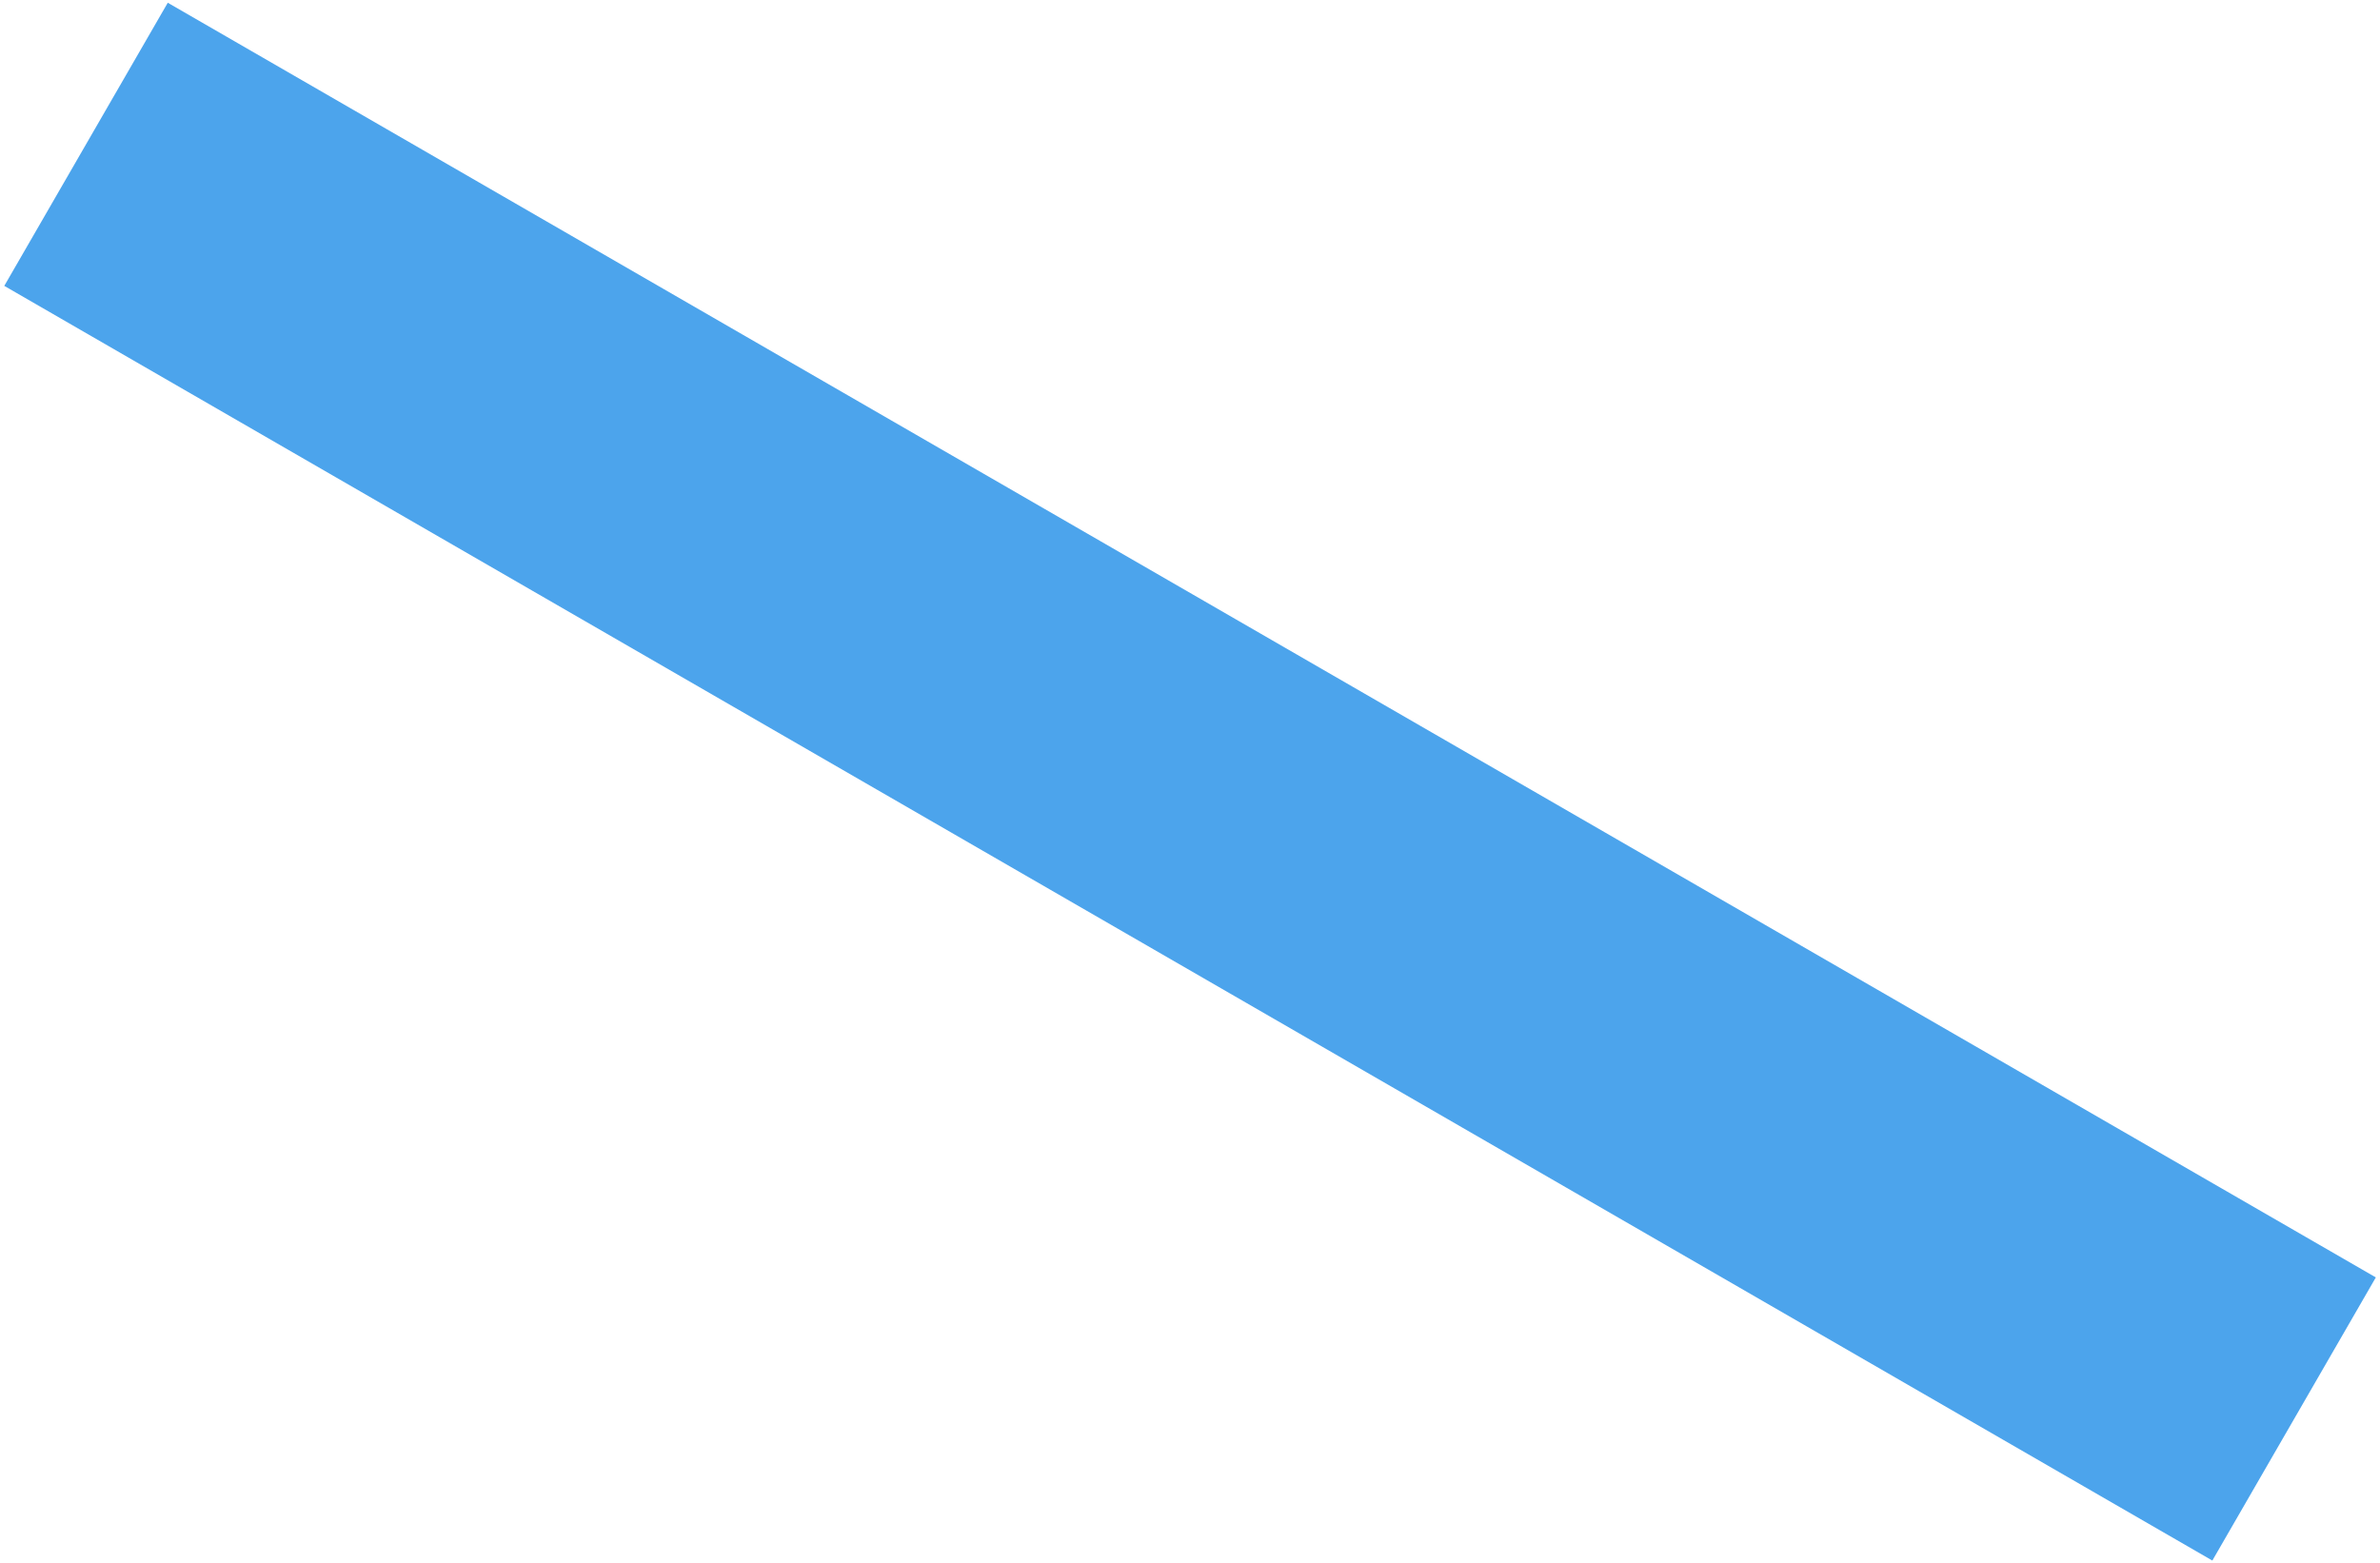 <?xml version="1.0" encoding="UTF-8"?> <svg xmlns="http://www.w3.org/2000/svg" width="367" height="241" viewBox="0 0 367 241" fill="none"><path d="M25.87 0.423L0.66 44.088L341.147 240.668L366.357 197.003L25.87 0.423Z" fill="#4CA4EC"></path></svg> 